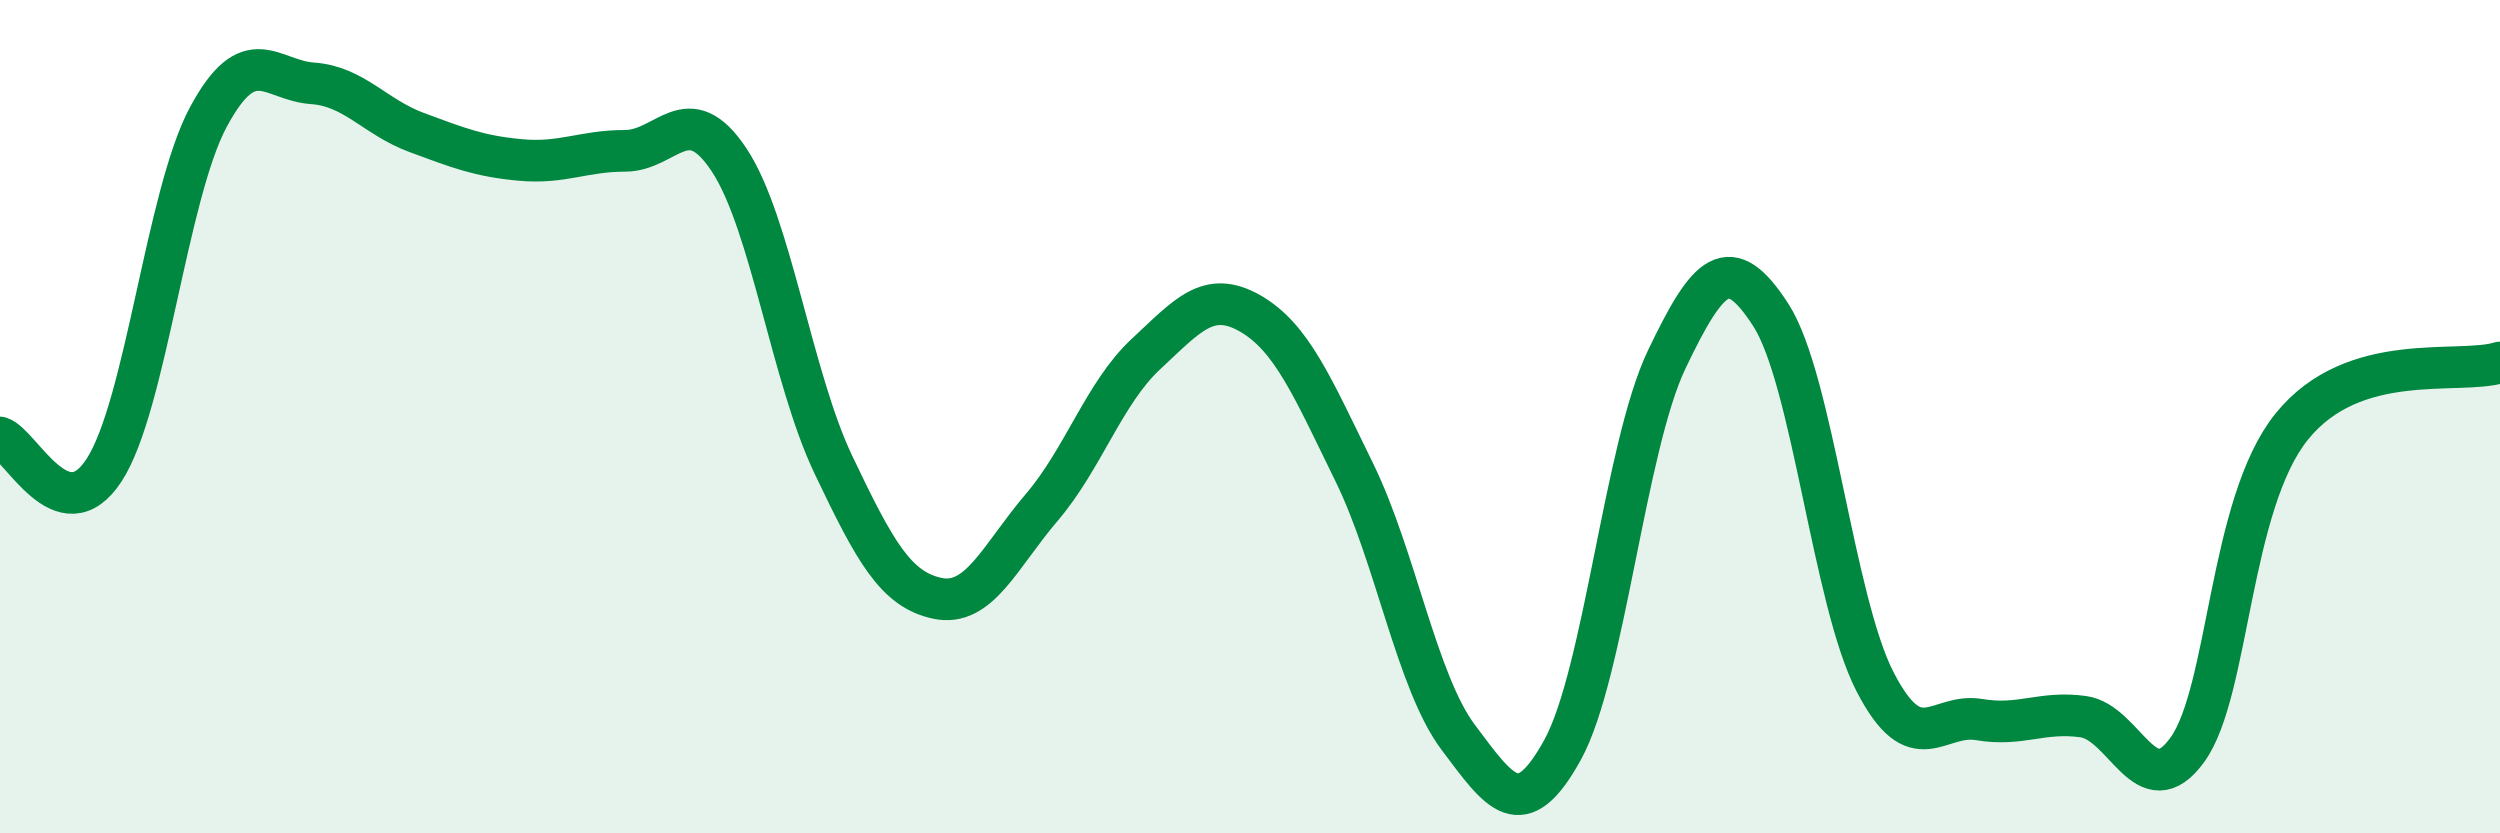 
    <svg width="60" height="20" viewBox="0 0 60 20" xmlns="http://www.w3.org/2000/svg">
      <path
        d="M 0,10.5 C 0.5,10.66 1.5,12.82 2.5,11.28 C 3.5,9.74 4,4.67 5,2.81 C 6,0.95 6.5,1.93 7.5,2 C 8.5,2.07 9,2.81 10,3.18 C 11,3.55 11.5,3.75 12.5,3.84 C 13.5,3.93 14,3.62 15,3.62 C 16,3.62 16.5,2.33 17.5,3.84 C 18.5,5.35 19,9.05 20,11.15 C 21,13.25 21.5,14.15 22.5,14.36 C 23.5,14.57 24,13.35 25,12.18 C 26,11.01 26.5,9.43 27.5,8.5 C 28.5,7.57 29,6.95 30,7.52 C 31,8.09 31.5,9.29 32.5,11.33 C 33.5,13.37 34,16.37 35,17.7 C 36,19.03 36.5,19.81 37.5,18 C 38.5,16.19 39,10.72 40,8.63 C 41,6.54 41.5,6.01 42.5,7.56 C 43.5,9.11 44,14.42 45,16.36 C 46,18.3 46.5,17.1 47.5,17.27 C 48.5,17.44 49,17.06 50,17.2 C 51,17.34 51.5,19.38 52.5,17.99 C 53.5,16.6 53.5,12.1 55,10.24 C 56.5,8.38 59,9.01 60,8.7L60 20L0 20Z"
        fill="#008740"
        opacity="0.1"
        stroke-linecap="round"
        stroke-linejoin="round"
      />
      <path
        d="M 0,10.5 C 0.5,10.66 1.5,12.82 2.5,11.28 C 3.5,9.74 4,4.67 5,2.81 C 6,0.95 6.5,1.93 7.5,2 C 8.5,2.07 9,2.81 10,3.18 C 11,3.55 11.5,3.75 12.5,3.84 C 13.5,3.93 14,3.62 15,3.62 C 16,3.62 16.5,2.33 17.5,3.84 C 18.5,5.35 19,9.05 20,11.15 C 21,13.25 21.5,14.15 22.5,14.36 C 23.5,14.57 24,13.35 25,12.18 C 26,11.01 26.5,9.43 27.5,8.5 C 28.5,7.57 29,6.95 30,7.52 C 31,8.09 31.5,9.29 32.5,11.33 C 33.5,13.37 34,16.37 35,17.7 C 36,19.03 36.5,19.81 37.5,18 C 38.5,16.19 39,10.72 40,8.63 C 41,6.54 41.5,6.01 42.5,7.56 C 43.5,9.11 44,14.42 45,16.36 C 46,18.3 46.5,17.1 47.5,17.27 C 48.5,17.44 49,17.06 50,17.2 C 51,17.34 51.5,19.38 52.5,17.99 C 53.5,16.6 53.5,12.1 55,10.24 C 56.5,8.38 59,9.01 60,8.7"
        stroke="#008740"
        stroke-width="1"
        fill="none"
        stroke-linecap="round"
        stroke-linejoin="round"
      />
    </svg>
  